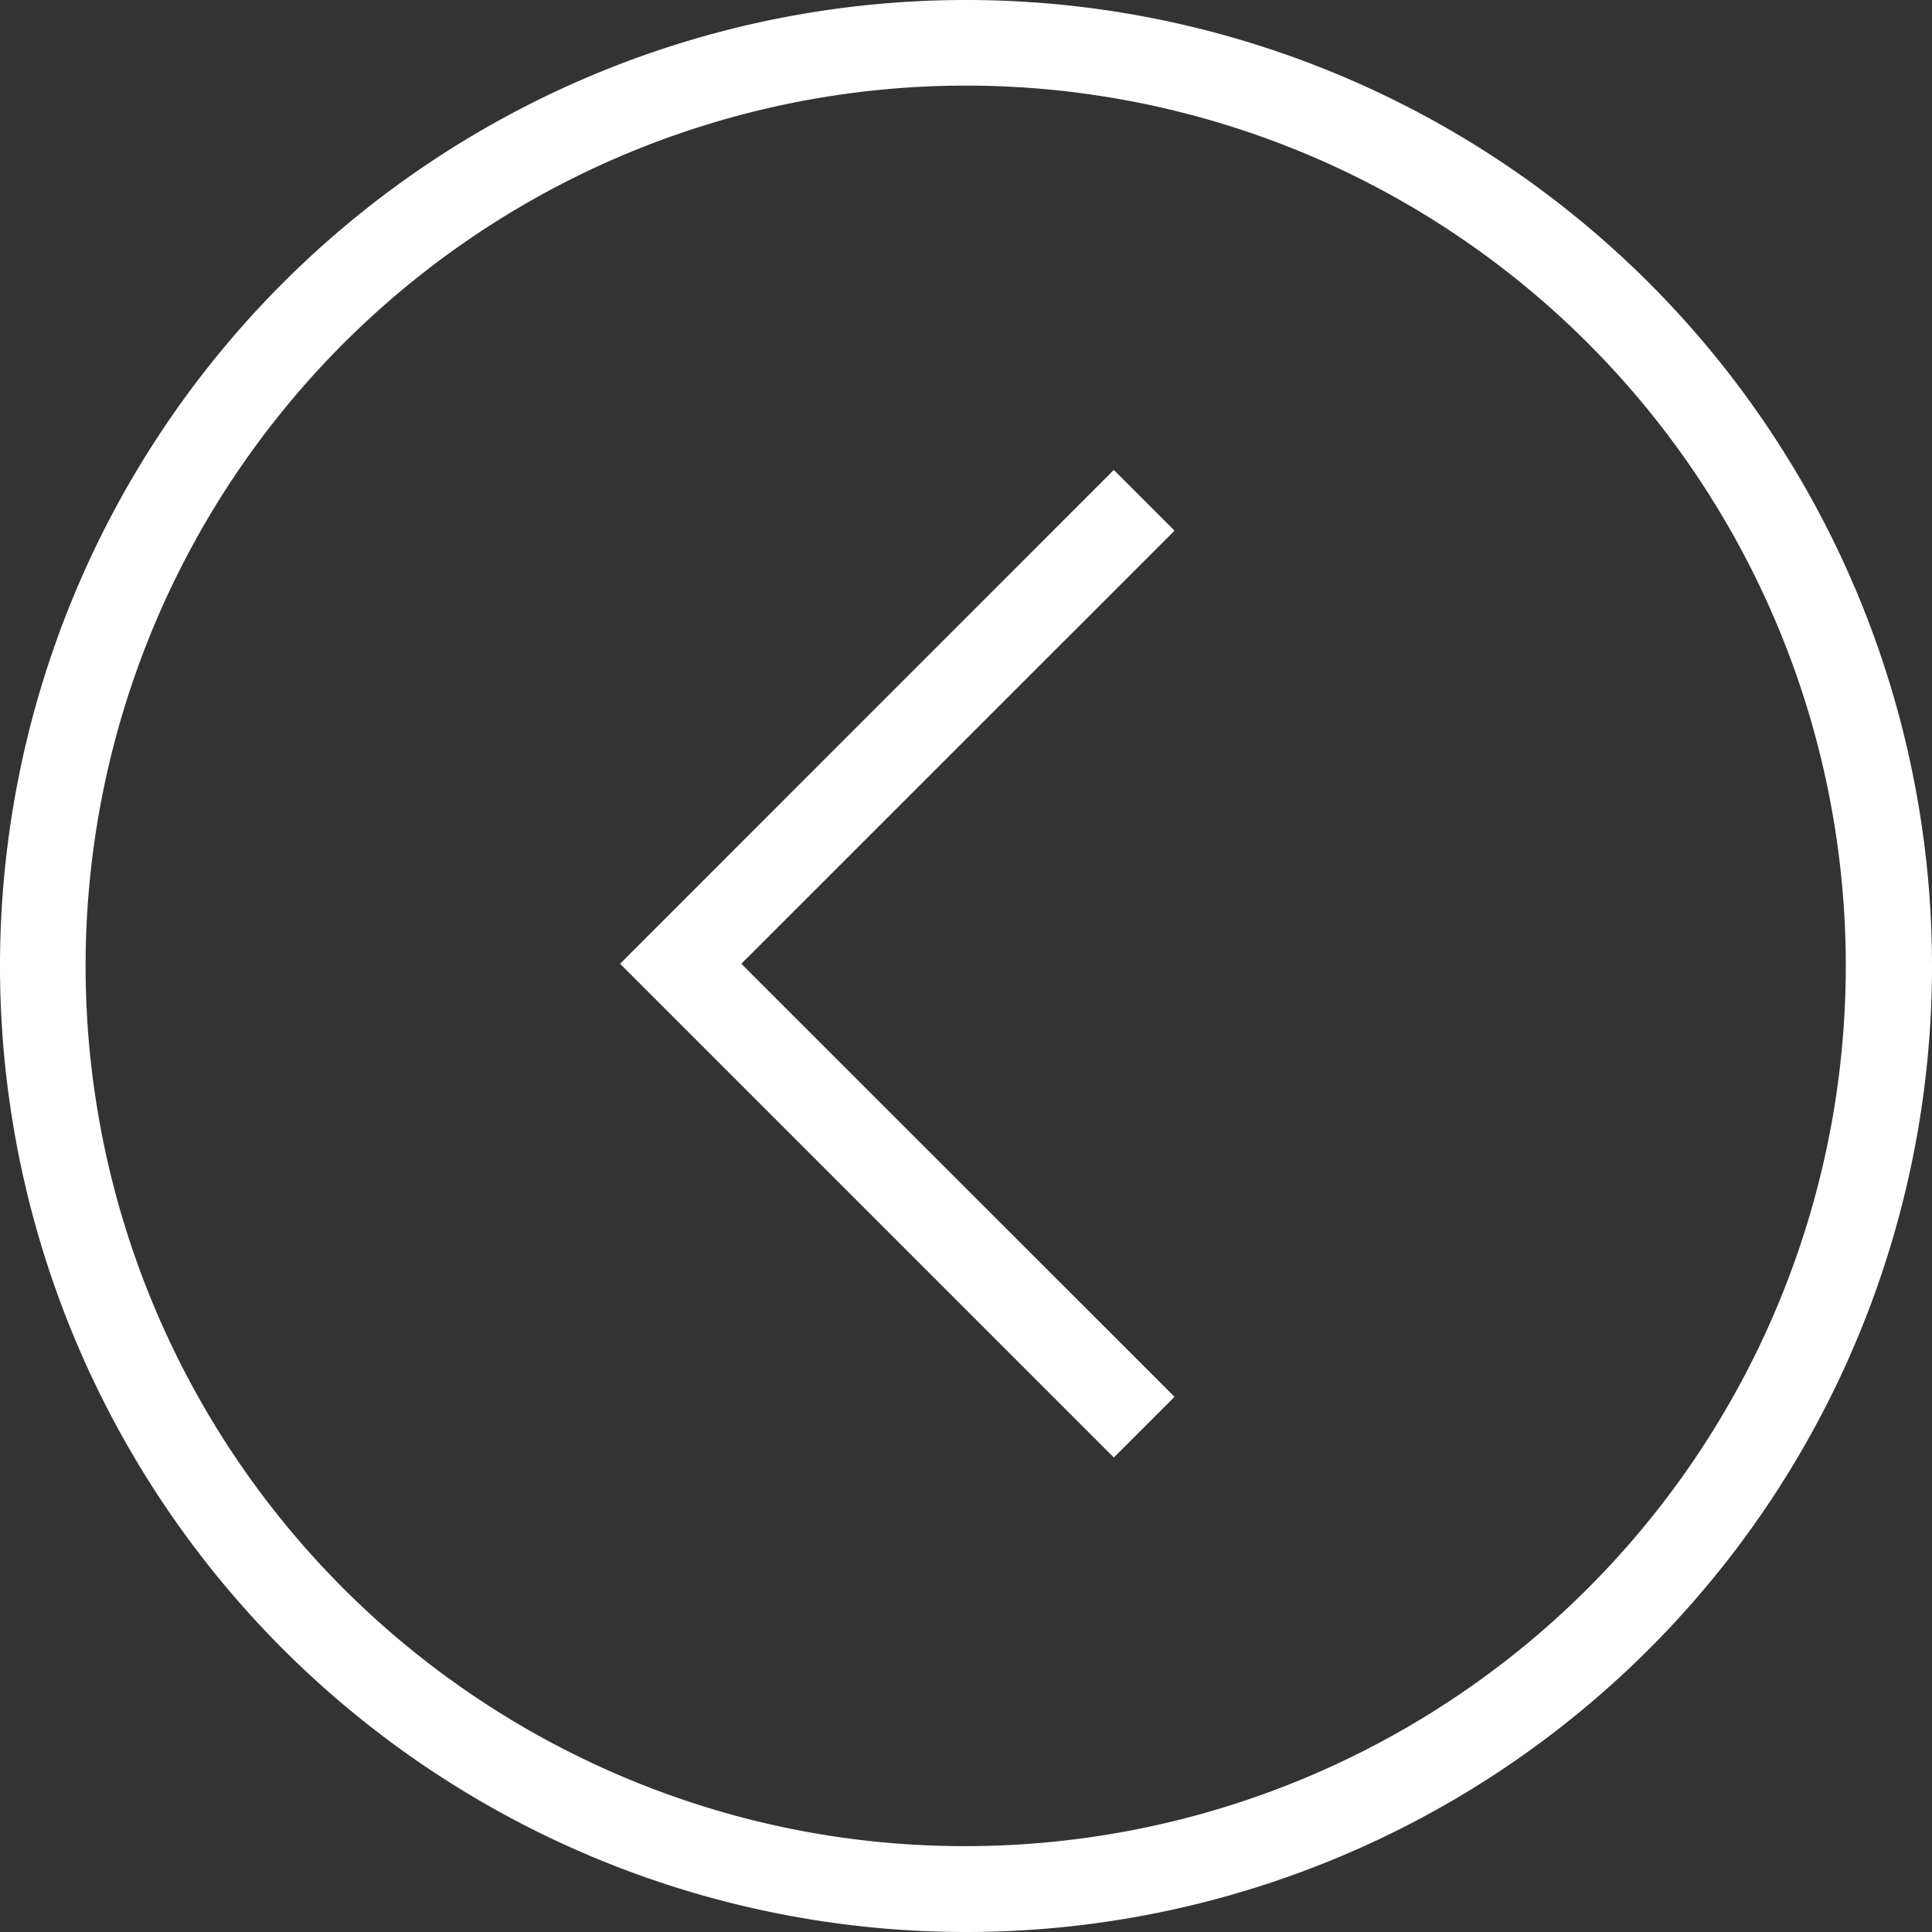<svg xmlns="http://www.w3.org/2000/svg" width="45" height="45" viewBox="0 0 45 45"><rect x="0" y="0" width="45" height="45" fill="#333333" stroke="none"/><g data-name="Group 28910" fill="#fff"><path data-name="Path 35594" d="M22.5 43a20.506 20.506 0 007.979-39.39 20.506 20.506 0 00-15.958 37.78A20.37 20.37 0 0022.5 43m0 2A22.5 22.5 0 1145 22.5 22.5 22.5 0 0122.5 45z"/><path data-name="Path 35408" d="M25.943 10.946l1.414 1.414-10.09 10.088 10.09 10.086-1.414 1.414-11.5-11.5z"/></g></svg>